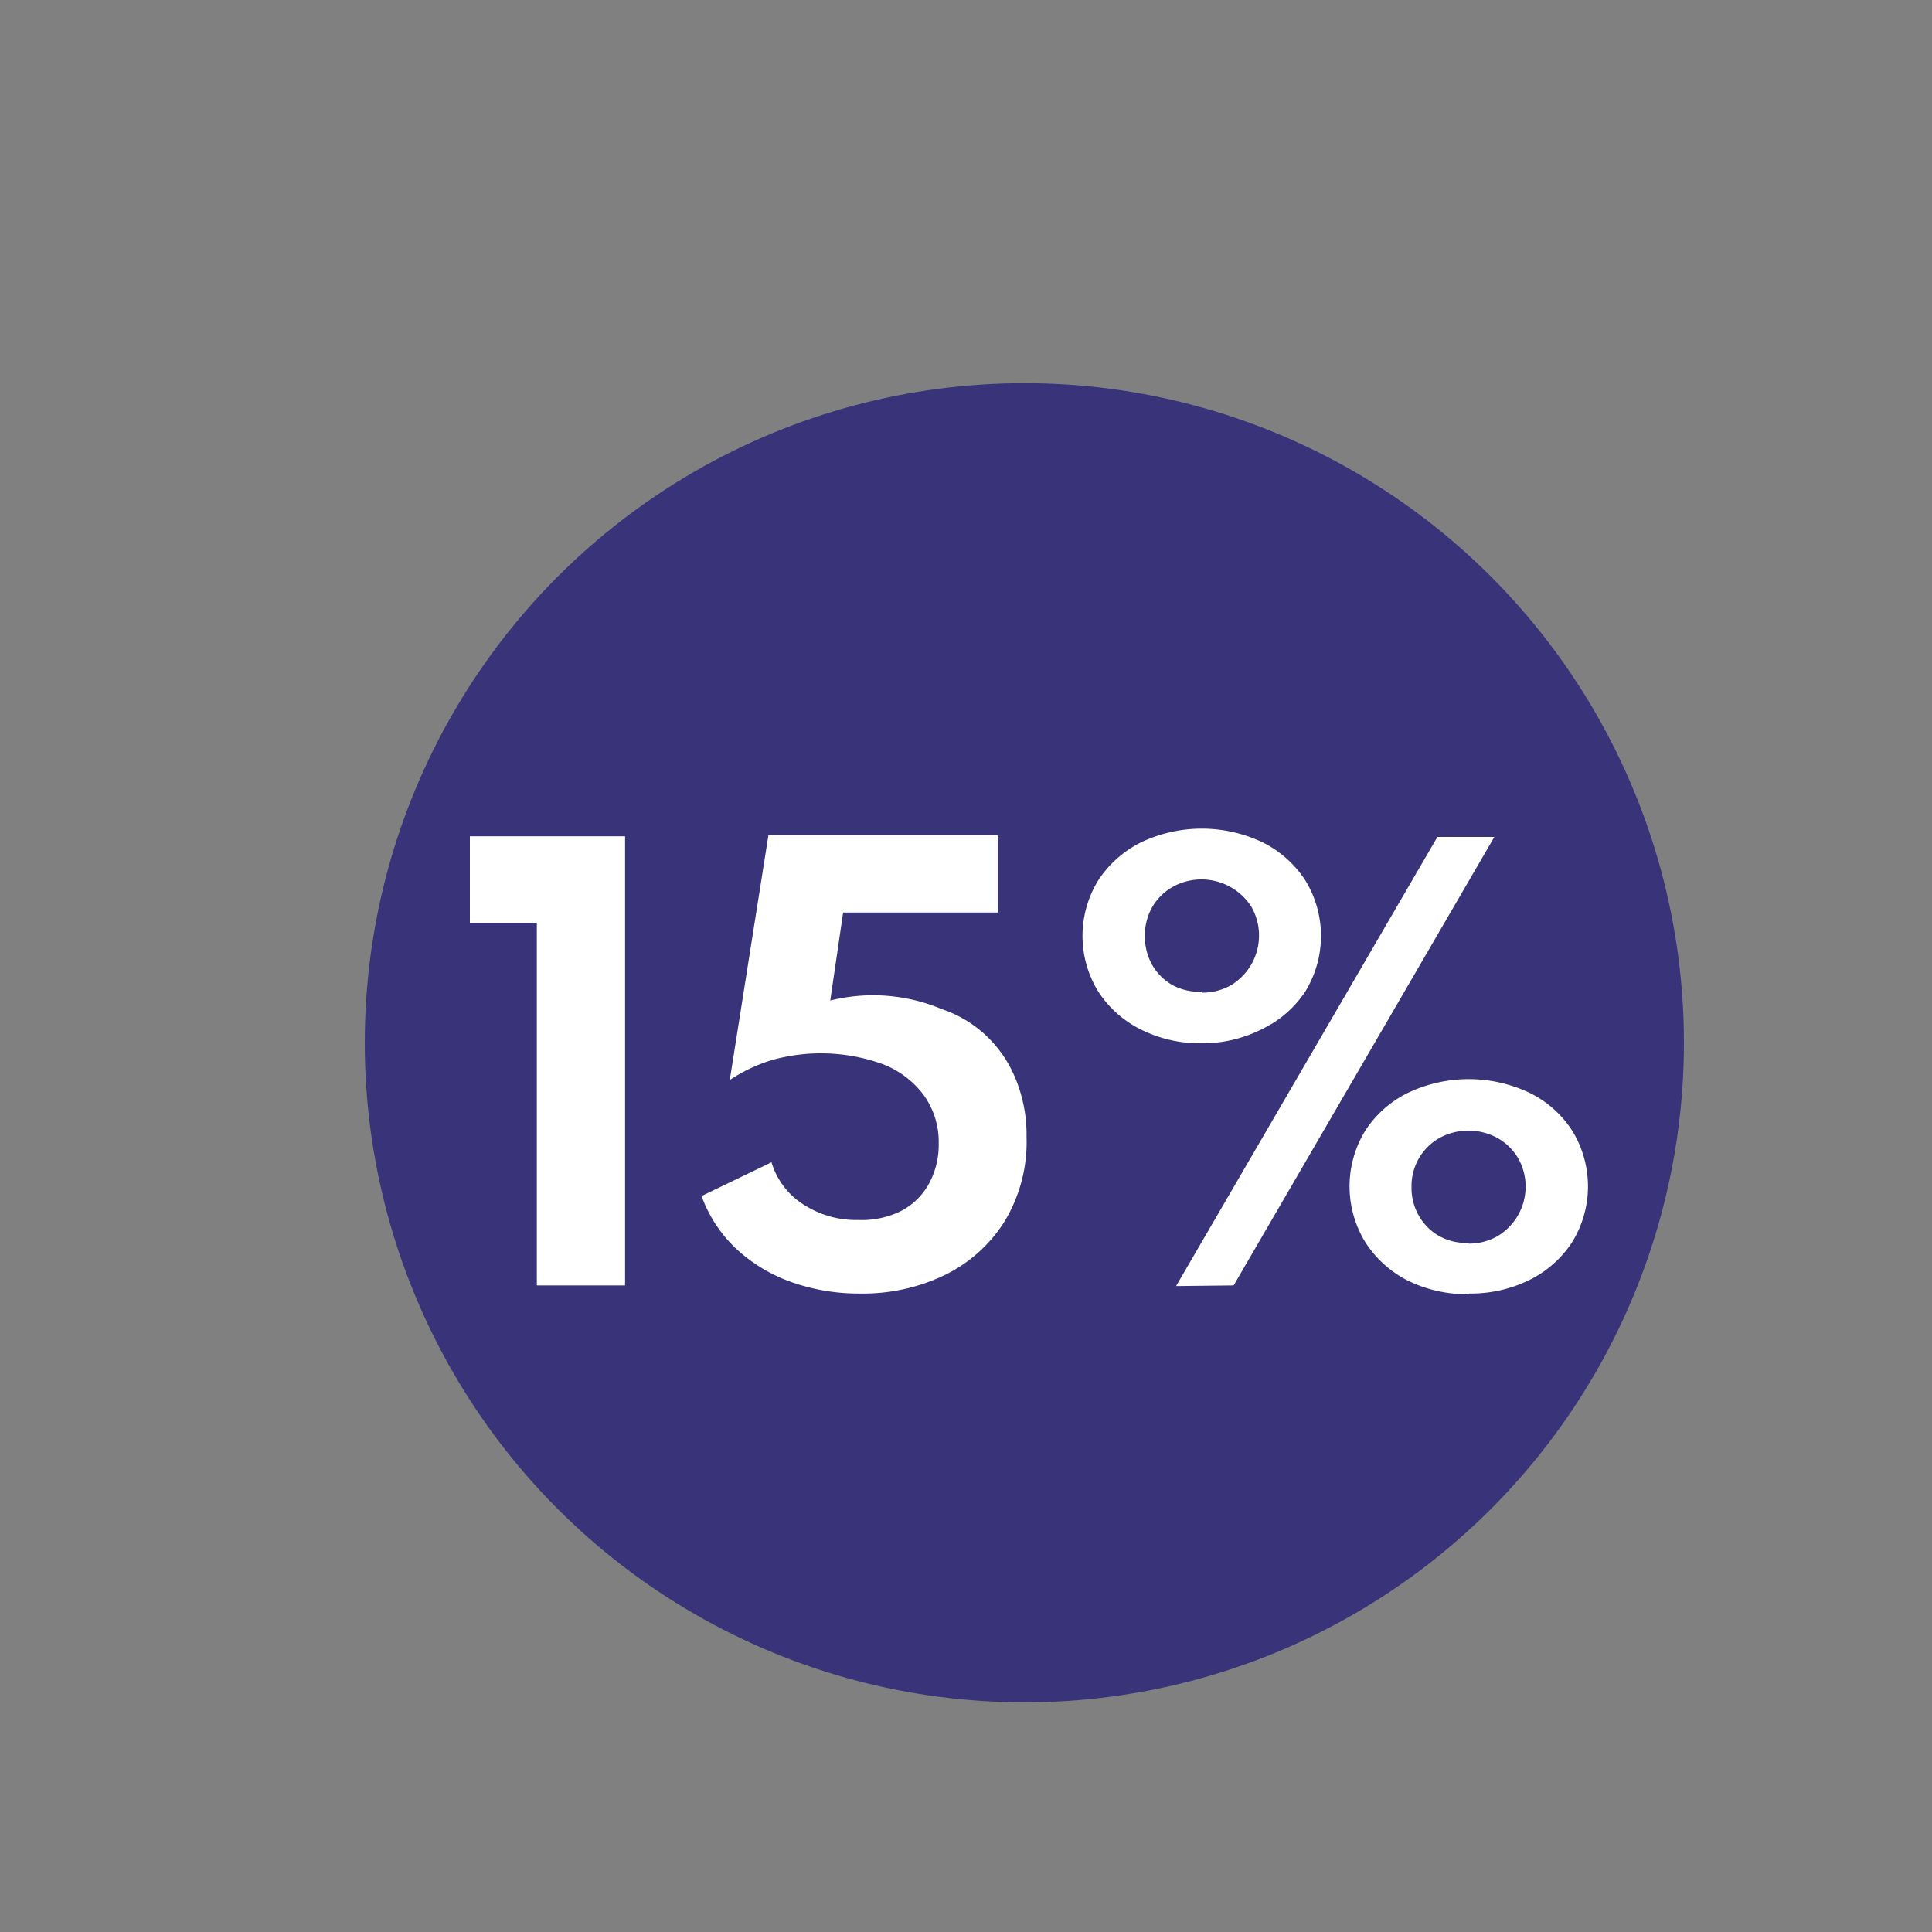 <svg id="Capa_1" data-name="Capa 1" xmlns="http://www.w3.org/2000/svg" viewBox="0 0 150 150"><rect x="0" y="0" width="150" height="150" fill="#808080" stroke="none"/><defs><style>.cls-1{fill:#39347a;}.cls-2{fill:#fff;}</style></defs><title>ÍCONOS POR SEPARADO</title><circle class="cls-1" cx="79.53" cy="80.96" r="51.21"/><path class="cls-2" d="M41.68,99.8V71.65h-5.2V64.93H48.53V99.8Z"/><path class="cls-2" d="M66.79,100.43a15.69,15.69,0,0,1-5.26-.86A12.36,12.36,0,0,1,57.21,97a10.51,10.51,0,0,1-2.74-4.14l5.43-2.62a5.85,5.85,0,0,0,2.44,3.25,7.52,7.52,0,0,0,4.3,1.23A6.88,6.88,0,0,0,70,94a5.22,5.22,0,0,0,2.13-2.11,6.27,6.27,0,0,0,.75-3.1A6.18,6.18,0,0,0,71.7,85a7.14,7.14,0,0,0-3.19-2.39,14.12,14.12,0,0,0-8.57-.31,12.48,12.48,0,0,0-3.28,1.55l3-19h17.8v6h-12l-1,6.83a13.78,13.78,0,0,1,8.67.67,9.35,9.35,0,0,1,3.47,2.09,9.56,9.56,0,0,1,2.28,3.39,11.44,11.44,0,0,1,.82,4.44A11.9,11.9,0,0,1,78,94.82,11.38,11.38,0,0,1,73.34,99,14.62,14.62,0,0,1,66.79,100.43Z"/><path class="cls-2" d="M93.31,81a10.2,10.2,0,0,1-4.71-1.06A8.36,8.36,0,0,1,85.28,77a8.23,8.23,0,0,1,0-8.67,8.49,8.49,0,0,1,3.33-2.94,11,11,0,0,1,9.4,0,8.46,8.46,0,0,1,3.32,2.94,8.25,8.25,0,0,1,0,8.67A8.36,8.36,0,0,1,98,79.89,10.2,10.2,0,0,1,93.31,81Zm0-3.93a4.53,4.53,0,0,0,2.23-.56,4.5,4.5,0,0,0,1.61-6.12,4.6,4.6,0,0,0-6.07-1.55,4.25,4.25,0,0,0-1.6,1.55,4.4,4.4,0,0,0-.59,2.28,4.46,4.46,0,0,0,.59,2.29,4.25,4.25,0,0,0,1.6,1.55A4.53,4.53,0,0,0,93.31,77Zm-2,22.78,20.29-34.87h4.42L95.78,99.8Zm22.7.63a10.37,10.37,0,0,1-4.7-1.05A8.49,8.49,0,0,1,106,96.44a8.29,8.29,0,0,1,0-8.66,8.33,8.33,0,0,1,3.33-2.94,11,11,0,0,1,9.41,0,8.24,8.24,0,0,1,3.32,2.94,8.24,8.24,0,0,1,0,8.66,8.39,8.39,0,0,1-3.32,2.94A10.33,10.33,0,0,1,114.06,100.43Zm0-3.93a4.42,4.42,0,0,0,2.23-.56,4.48,4.48,0,0,0,1.61-6.1,4.35,4.35,0,0,0-1.61-1.55,4.72,4.72,0,0,0-4.46,0,4.28,4.28,0,0,0-2.19,3.82,4.31,4.31,0,0,0,.6,2.28,4.15,4.15,0,0,0,1.59,1.55A4.42,4.42,0,0,0,114.06,96.5Z"/></svg>